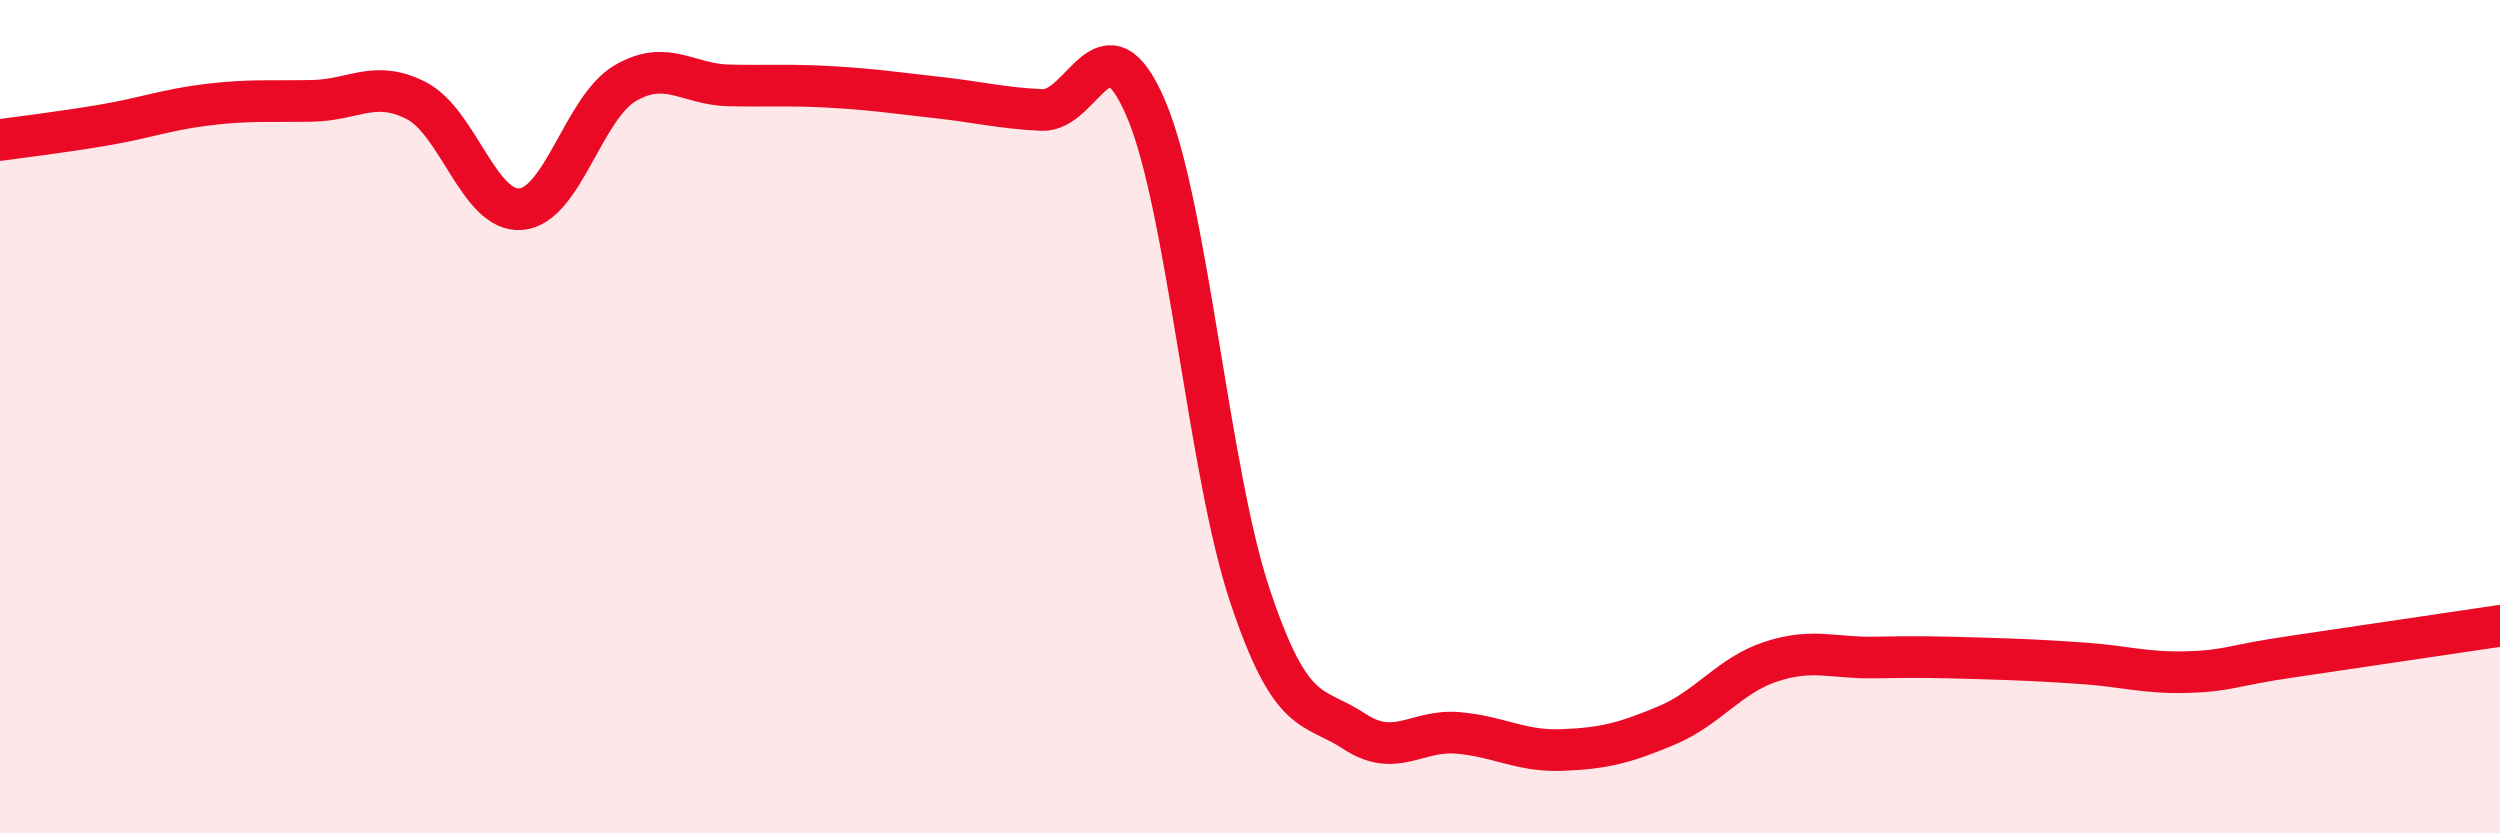 
    <svg width="60" height="20" viewBox="0 0 60 20" xmlns="http://www.w3.org/2000/svg">
      <path
        d="M 0,3.36 C 0.5,3.29 1.5,3.17 2.5,3 C 3.5,2.83 4,2.63 5,2.51 C 6,2.39 6.5,2.44 7.5,2.42 C 8.5,2.4 9,1.9 10,2.42 C 11,2.94 11.5,5.1 12.5,5.02 C 13.5,4.94 14,2.59 15,2 C 16,1.41 16.5,2.03 17.5,2.05 C 18.5,2.07 19,2.03 20,2.09 C 21,2.15 21.5,2.23 22.5,2.34 C 23.5,2.45 24,2.59 25,2.64 C 26,2.69 26.5,0.27 27.5,2.6 C 28.5,4.93 29,11.31 30,14.3 C 31,17.29 31.5,16.89 32.5,17.55 C 33.5,18.21 34,17.5 35,17.59 C 36,17.68 36.5,18.04 37.5,18 C 38.5,17.96 39,17.83 40,17.41 C 41,16.99 41.5,16.21 42.5,15.88 C 43.5,15.55 44,15.8 45,15.78 C 46,15.76 46.5,15.77 47.5,15.8 C 48.5,15.83 49,15.85 50,15.92 C 51,15.99 51.5,16.16 52.5,16.13 C 53.5,16.1 53.5,15.98 55,15.76 C 56.5,15.54 59,15.17 60,15.02L60 20L0 20Z"
        fill="#EB0A25"
        opacity="0.1"
        stroke-linecap="round"
        stroke-linejoin="round"
      />
      <path
        d="M 0,3.36 C 0.5,3.29 1.5,3.17 2.5,3 C 3.5,2.83 4,2.63 5,2.51 C 6,2.39 6.5,2.44 7.5,2.42 C 8.5,2.4 9,1.9 10,2.42 C 11,2.94 11.5,5.1 12.5,5.02 C 13.5,4.94 14,2.59 15,2 C 16,1.41 16.5,2.03 17.5,2.05 C 18.5,2.07 19,2.03 20,2.09 C 21,2.15 21.5,2.23 22.5,2.34 C 23.5,2.45 24,2.59 25,2.64 C 26,2.69 26.5,0.27 27.5,2.6 C 28.5,4.93 29,11.31 30,14.3 C 31,17.29 31.5,16.89 32.5,17.55 C 33.5,18.21 34,17.5 35,17.59 C 36,17.68 36.5,18.04 37.5,18 C 38.5,17.96 39,17.83 40,17.41 C 41,16.99 41.5,16.21 42.5,15.88 C 43.5,15.55 44,15.8 45,15.78 C 46,15.76 46.5,15.77 47.5,15.8 C 48.5,15.83 49,15.85 50,15.92 C 51,15.99 51.5,16.16 52.5,16.13 C 53.5,16.1 53.5,15.98 55,15.76 C 56.5,15.54 59,15.17 60,15.02"
        stroke="#EB0A25"
        stroke-width="1"
        fill="none"
        stroke-linecap="round"
        stroke-linejoin="round"
      />
    </svg>
  
